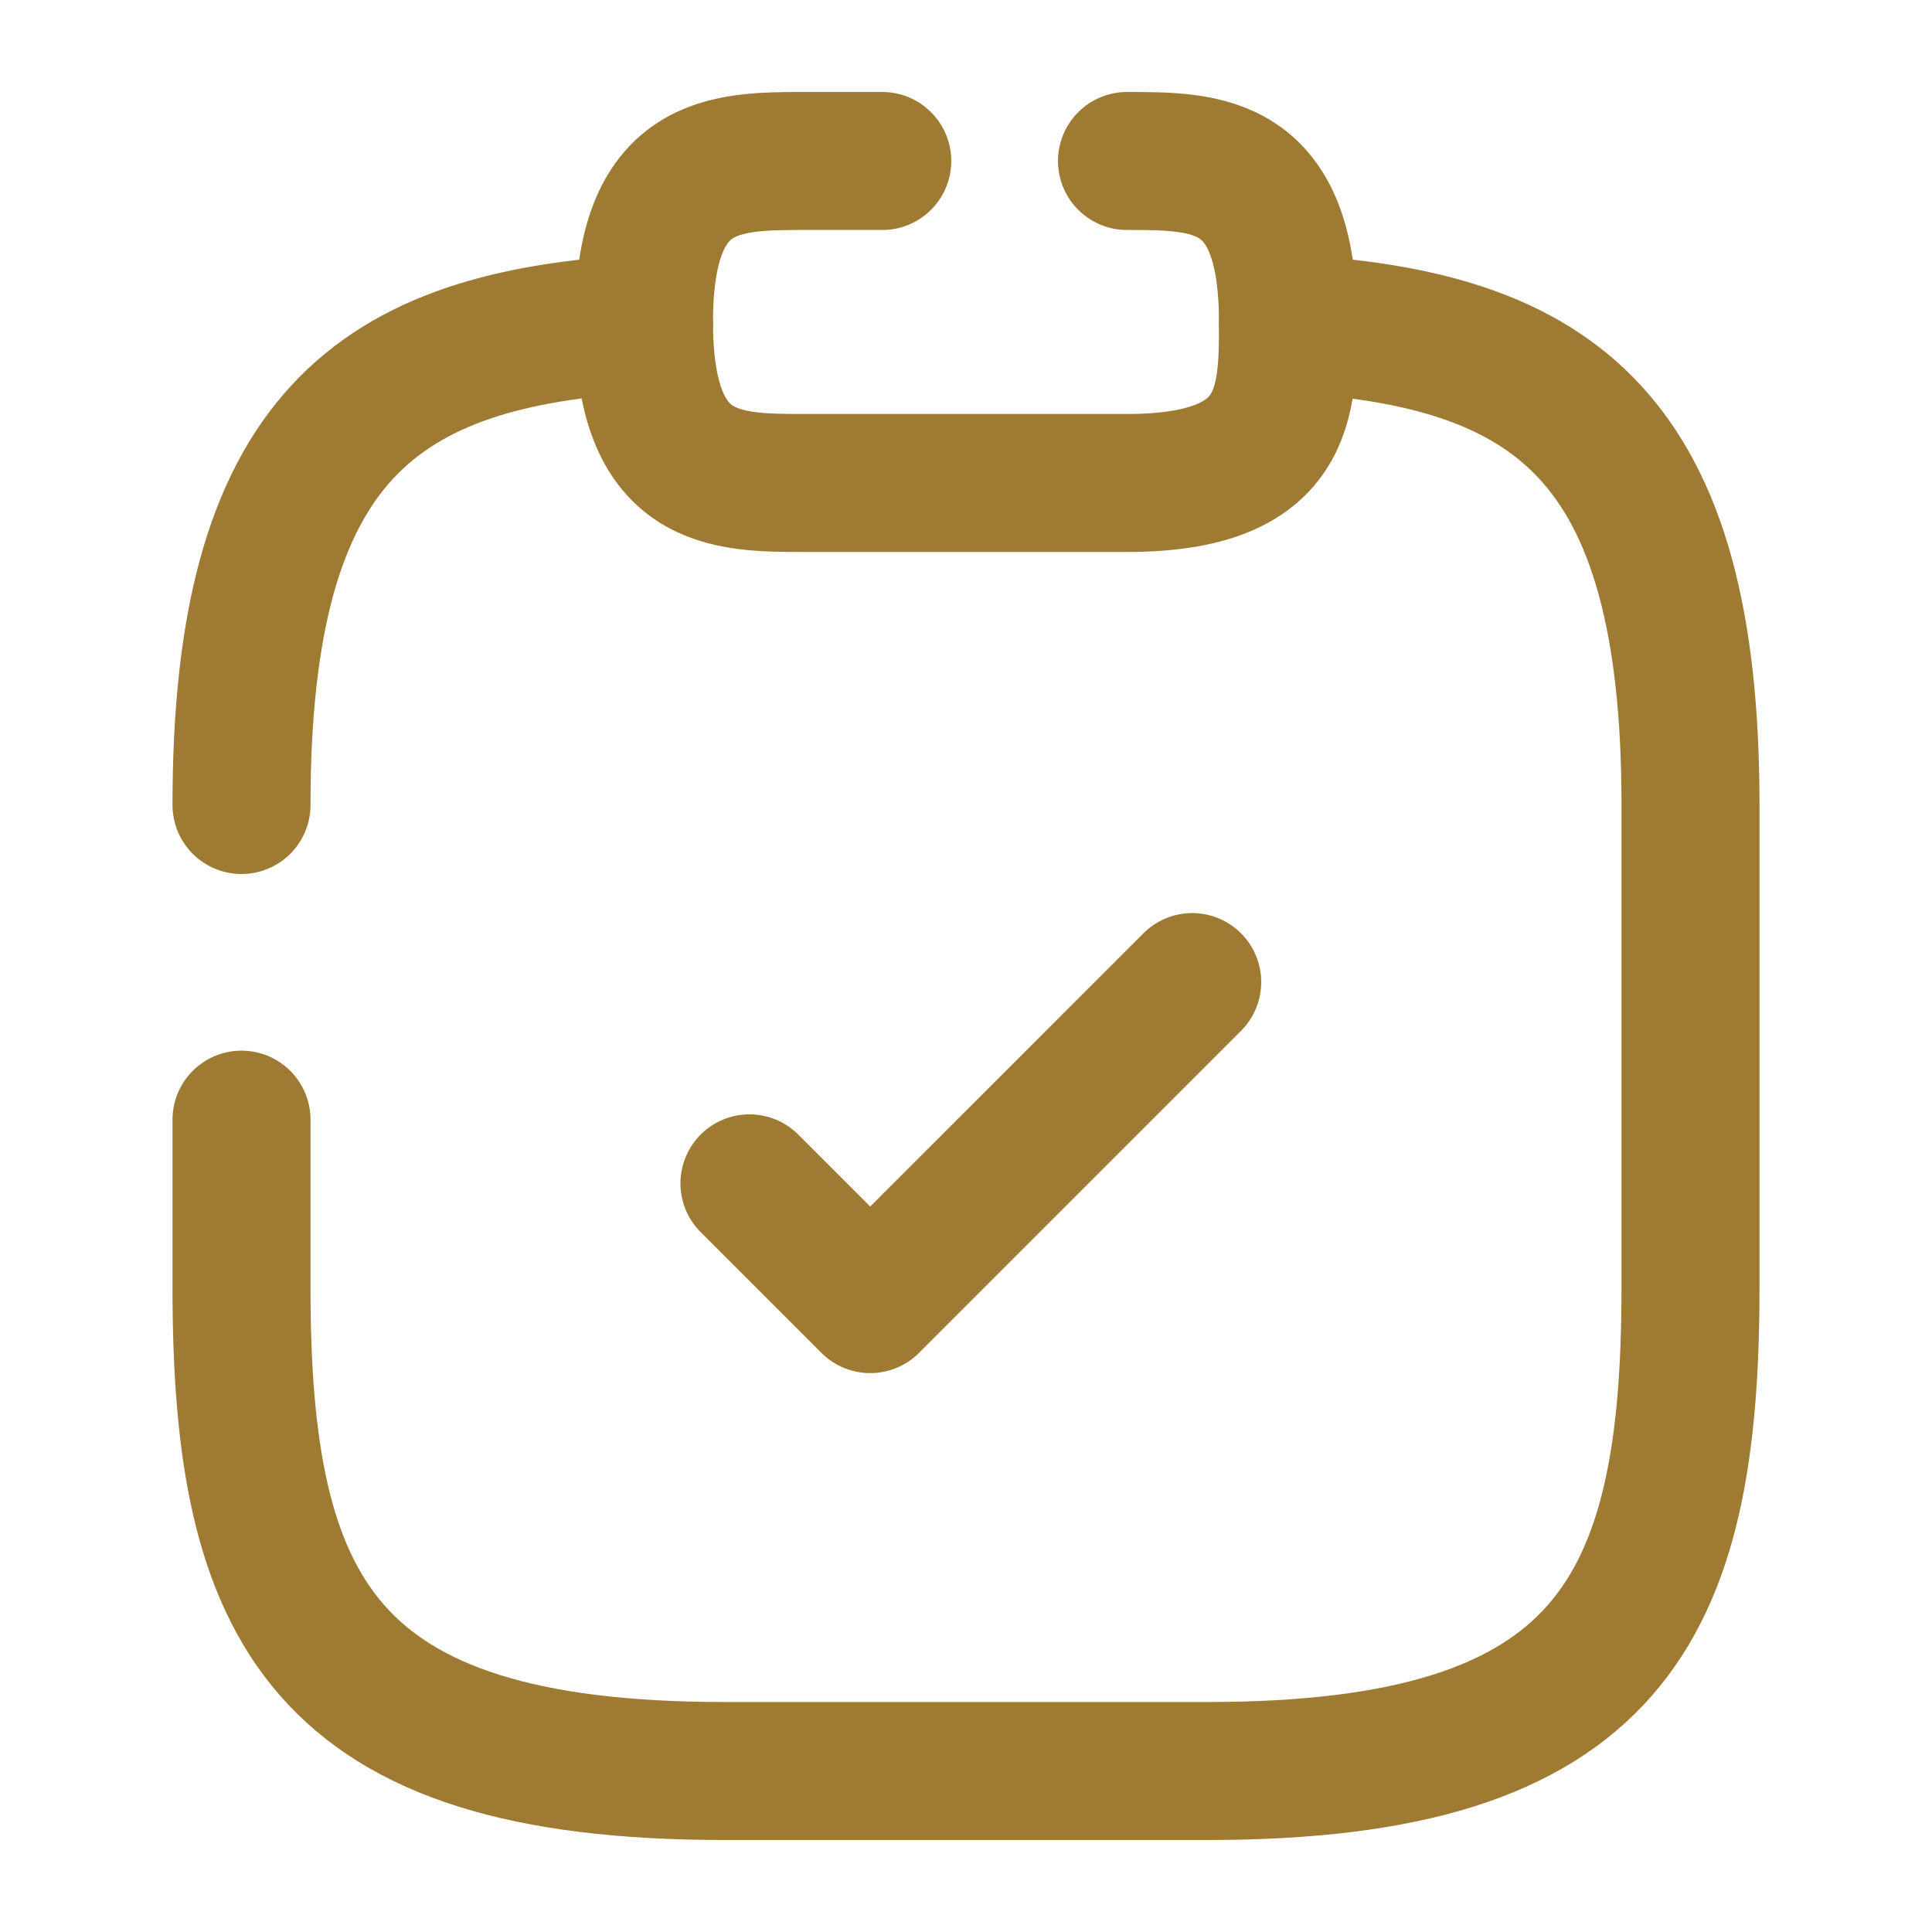 <svg id="vuesax_broken_clipboard-tick" data-name="vuesax/broken/clipboard-tick" xmlns="http://www.w3.org/2000/svg" width="70" height="70" viewBox="0 0 70 70">
  <g id="clipboard-tick">
    <path id="Vector" d="M0,7.292l4.375,4.375L16.042,0" transform="translate(27.154 35.583)" fill="none" stroke="#9f7a32" stroke-linecap="round" stroke-linejoin="round" stroke-width="5"/>
    <path id="Vector-2" data-name="Vector" d="M8.633,0h-2.8C2.917,0,0,0,0,5.833s2.917,5.833,5.833,5.833H17.5c5.833,0,5.833-2.917,5.833-5.833C23.333,0,20.417,0,17.5,0" transform="translate(23.333 5.833)" fill="none" stroke="#9f7a32" stroke-linecap="round" stroke-linejoin="round" stroke-width="5"/>
    <path id="Vector-3" data-name="Vector" d="M0,17.442C0,4.142,4.871.525,14.583,0" transform="translate(8.75 11.725)" fill="none" stroke="#9f7a32" stroke-linecap="round" stroke-linejoin="round" stroke-width="5"/>
    <path id="Vector-4" data-name="Vector" d="M37.917,0C47.629.525,52.5,4.112,52.5,17.442v17.5c0,11.667-2.917,17.5-17.5,17.5H17.5C2.917,52.442,0,46.608,0,34.942v-6.1" transform="translate(8.75 11.725)" fill="none" stroke="#9f7a32" stroke-linecap="round" stroke-linejoin="round" stroke-width="5"/>
    <path id="Vector-5" data-name="Vector" d="M0,0H70V70H0Z" fill="none" opacity="0"/>
  </g>
</svg>
